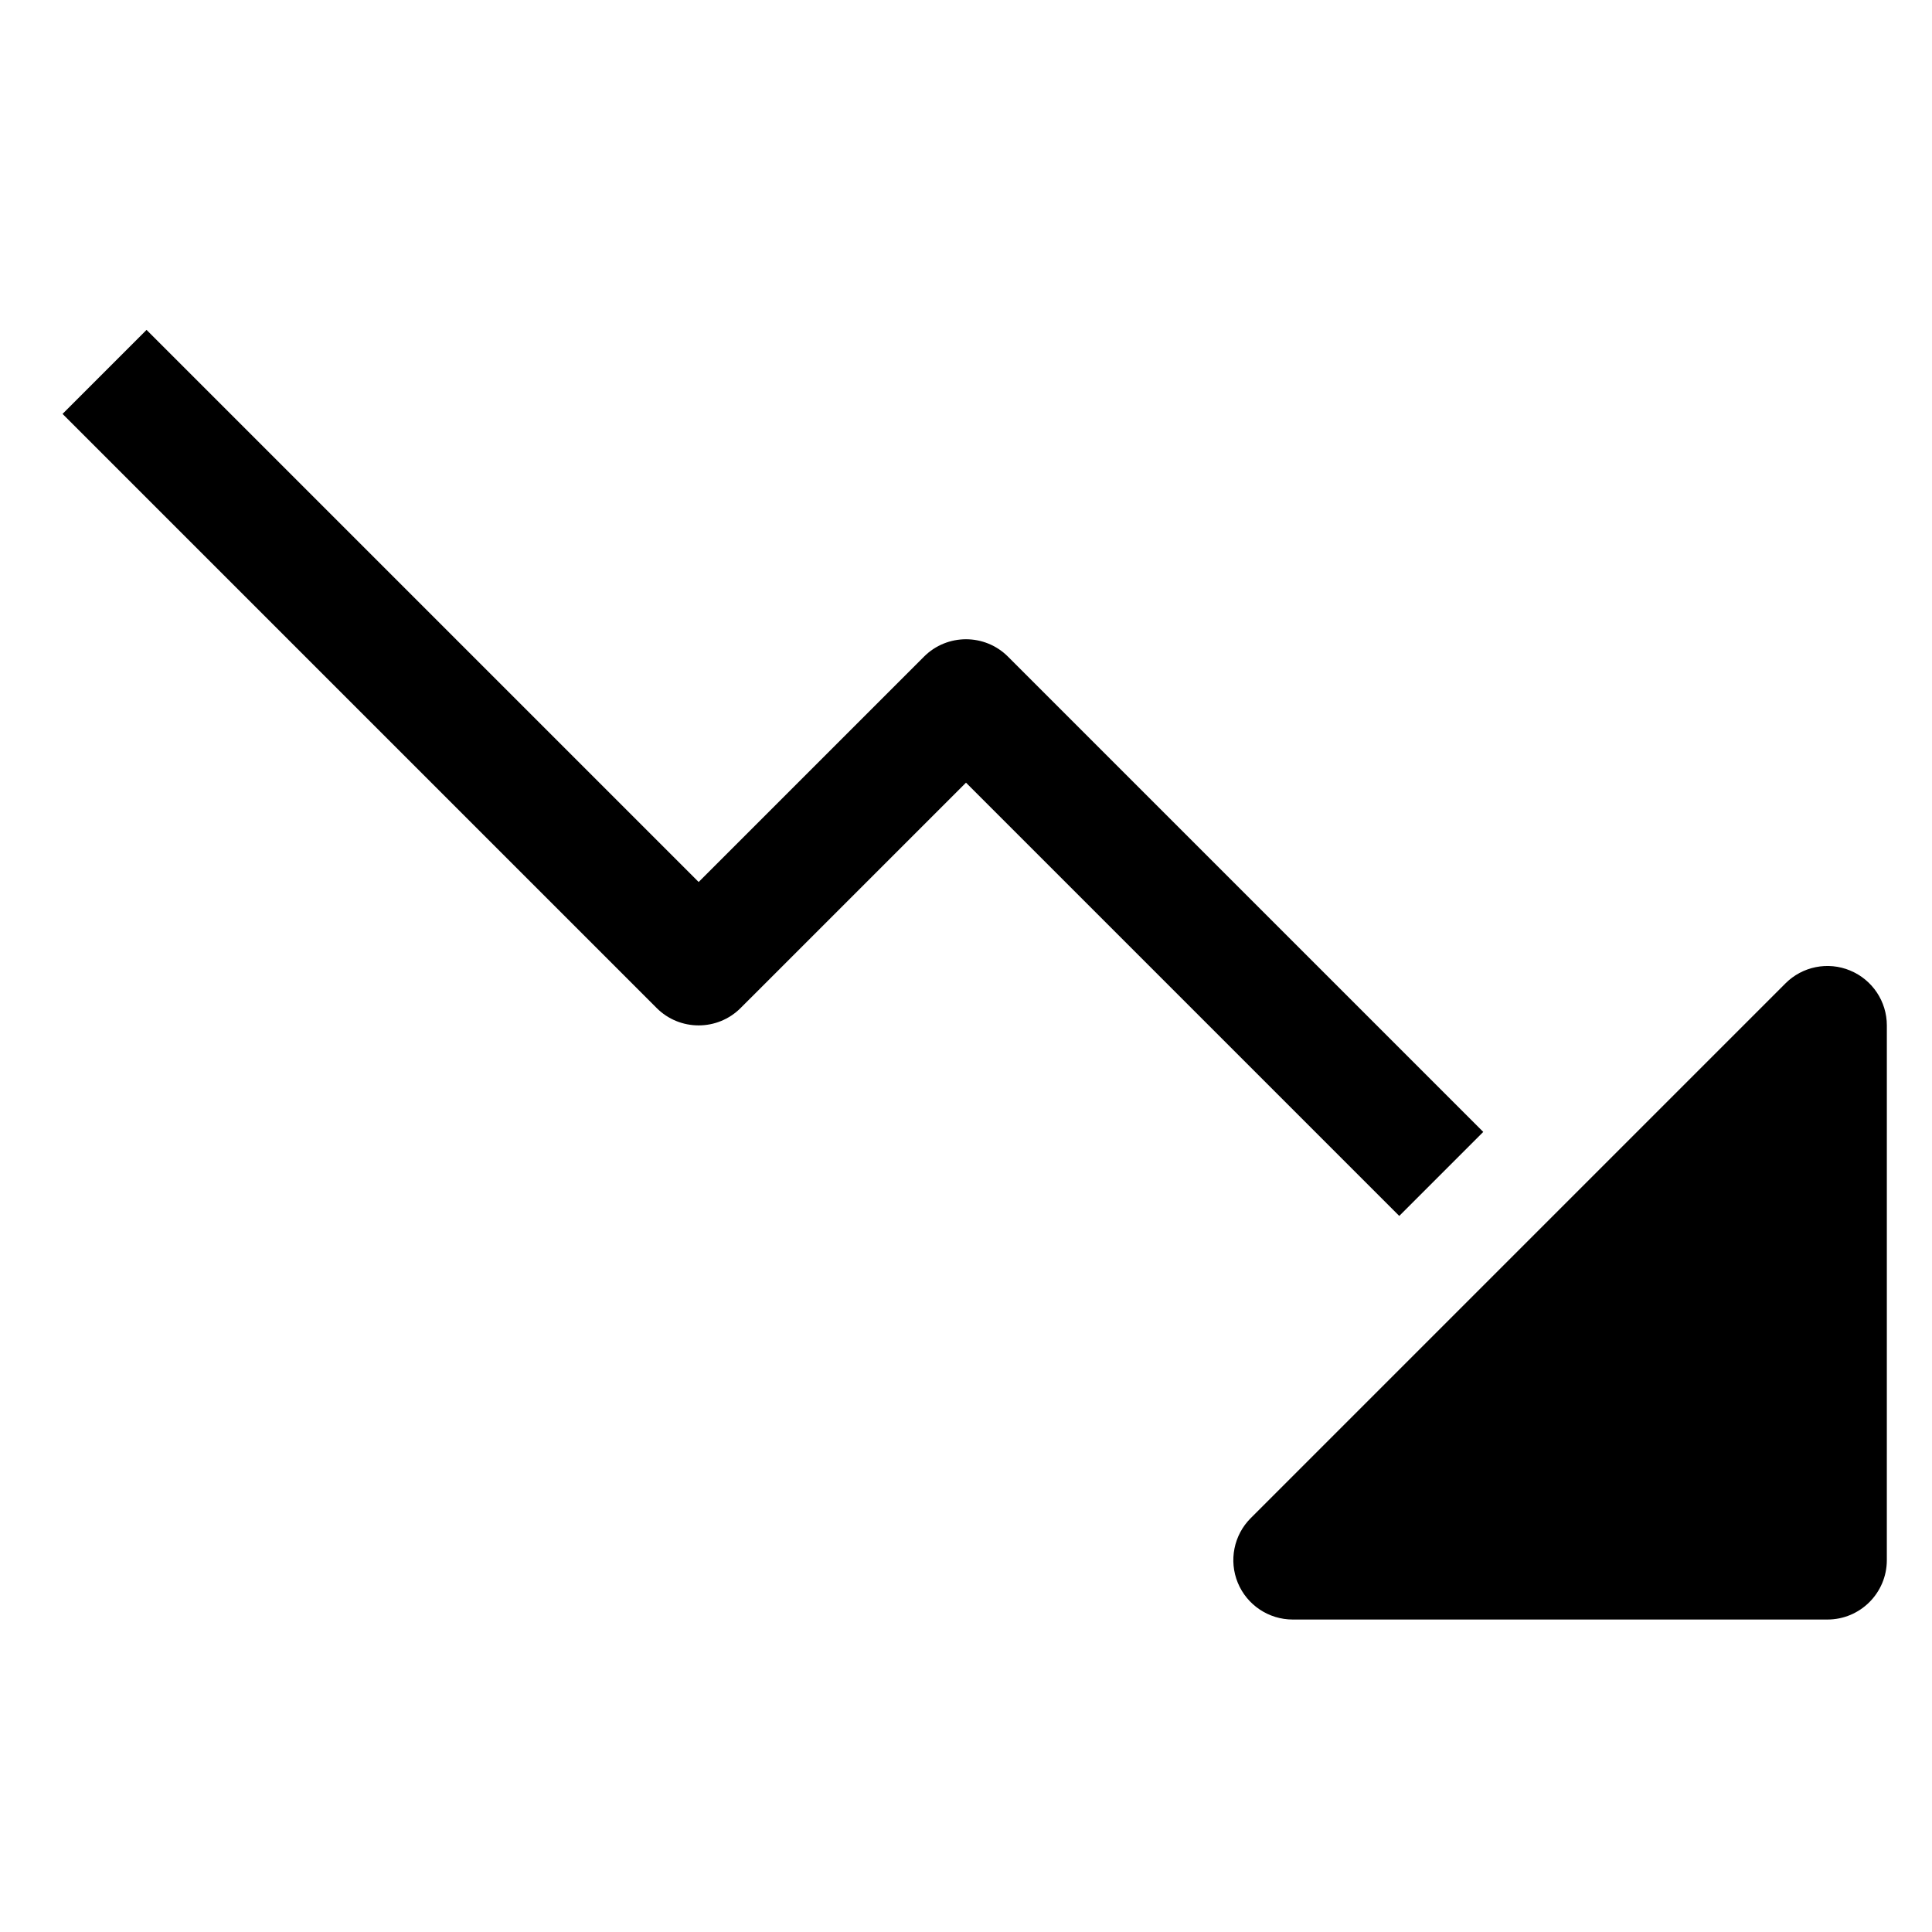 <?xml version="1.0" encoding="UTF-8"?>
<!-- Uploaded to: ICON Repo, www.svgrepo.com, Generator: ICON Repo Mixer Tools -->
<svg fill="#000000" width="800px" height="800px" version="1.1" viewBox="144 144 512 512" xmlns="http://www.w3.org/2000/svg">
 <g>
  <path d="m634.31 401.2c-5.871-2.449-12.66-1.094-17.152 3.418l-141.7 141.7c-4.504 4.504-5.848 11.273-3.418 17.16 2.441 5.879 8.18 9.715 14.547 9.715h141.7c8.691 0 15.742-7.055 15.742-15.742l0.004-141.7c0-6.367-3.832-12.105-9.723-14.547z"/>
  <path d="m537.08 443.97-125.95-125.95c-6.141-6.148-16.121-6.148-22.262 0l-59.719 59.719-146.31-146.31-22.262 22.262 157.44 157.44c6.141 6.148 16.121 6.148 22.262 0l59.719-59.715 114.82 114.82z"/>
 </g>
</svg>